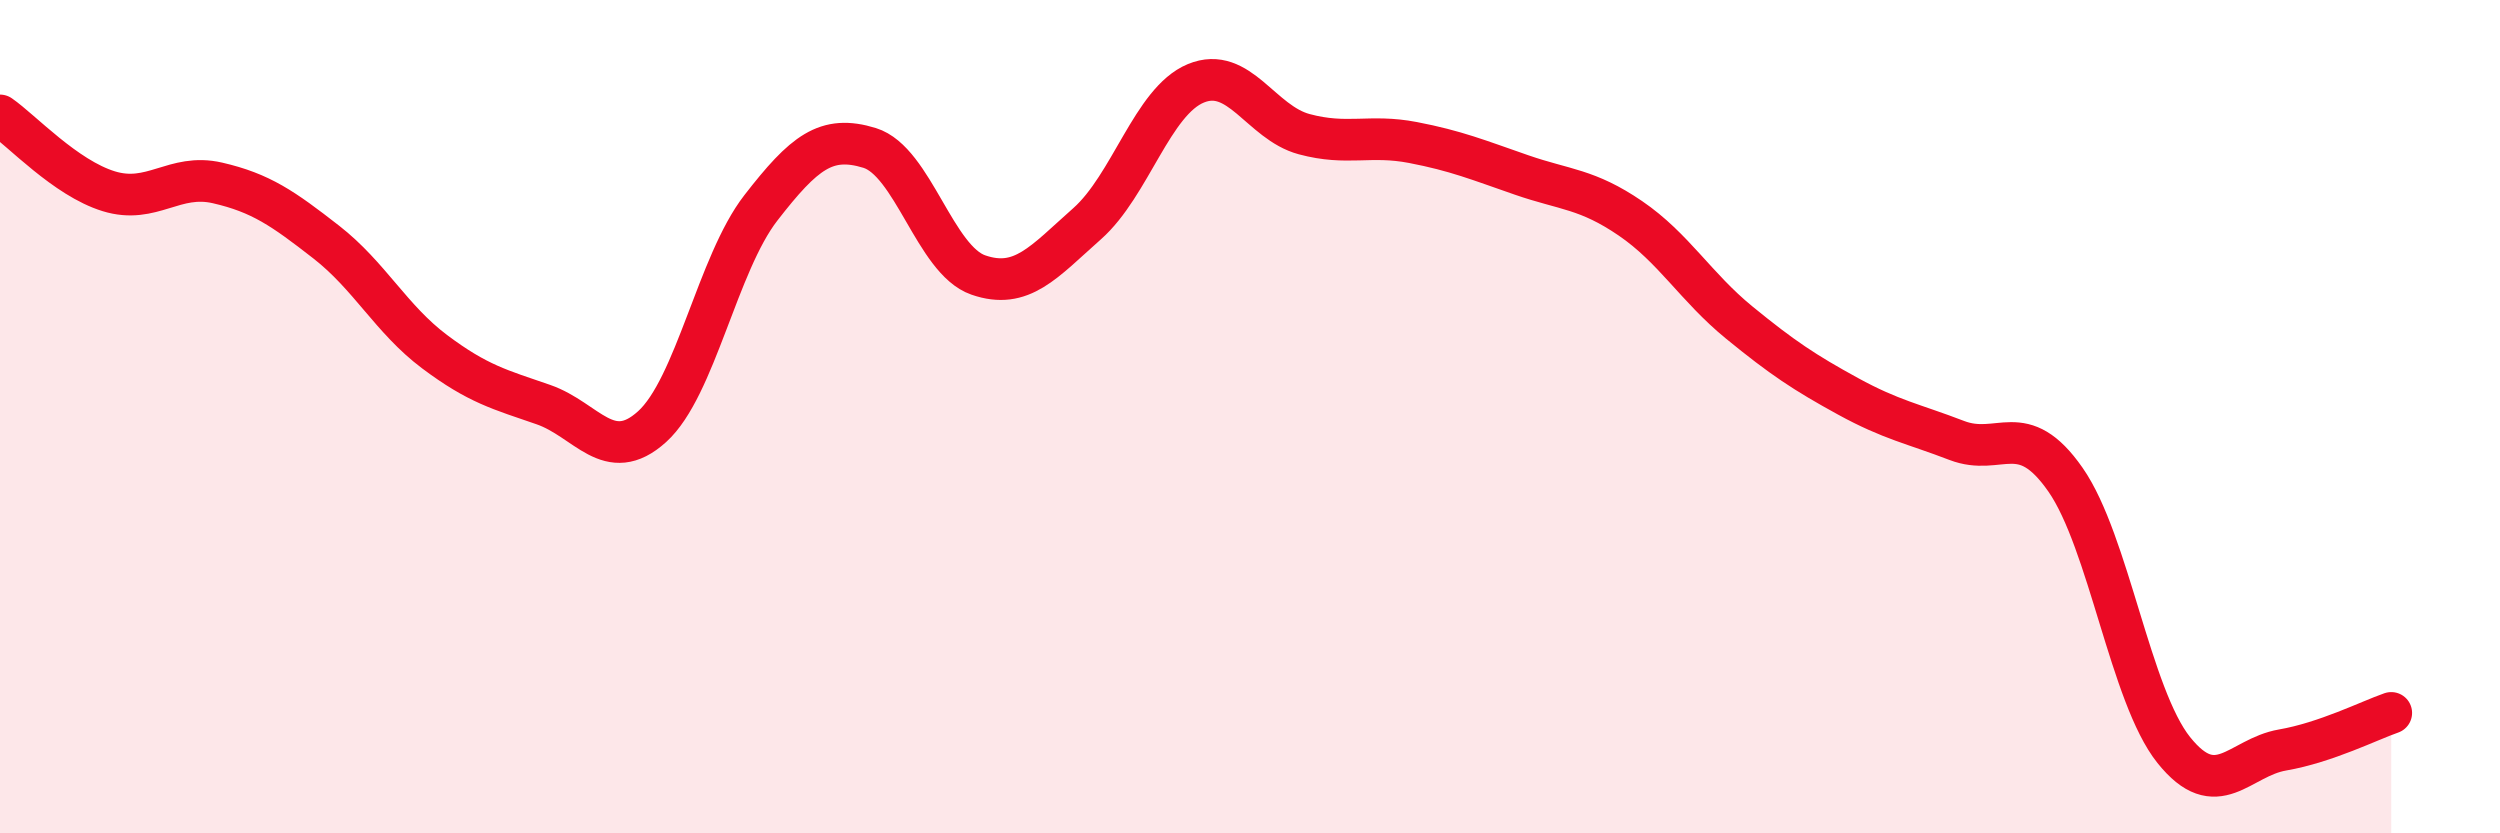 
    <svg width="60" height="20" viewBox="0 0 60 20" xmlns="http://www.w3.org/2000/svg">
      <path
        d="M 0,2.77 C 0.52,3.13 1.57,4.27 2.61,4.59 C 3.65,4.91 4.18,4.15 5.22,4.39 C 6.26,4.63 6.79,5 7.83,5.81 C 8.87,6.62 9.39,7.66 10.43,8.44 C 11.47,9.22 12,9.35 13.04,9.71 C 14.08,10.07 14.61,11.18 15.65,10.24 C 16.69,9.3 17.22,6.33 18.26,4.99 C 19.3,3.65 19.83,3.23 20.87,3.55 C 21.91,3.87 22.44,6.24 23.48,6.6 C 24.52,6.96 25.05,6.29 26.09,5.37 C 27.13,4.45 27.66,2.43 28.7,2 C 29.74,1.57 30.26,2.94 31.3,3.22 C 32.34,3.5 32.87,3.22 33.91,3.42 C 34.95,3.62 35.48,3.84 36.52,4.2 C 37.56,4.56 38.09,4.53 39.13,5.24 C 40.17,5.95 40.7,6.89 41.74,7.74 C 42.78,8.59 43.31,8.94 44.35,9.51 C 45.39,10.08 45.92,10.17 46.96,10.57 C 48,10.97 48.53,10.02 49.57,11.51 C 50.61,13 51.13,16.7 52.17,18 C 53.21,19.3 53.74,18.18 54.78,18 C 55.82,17.82 56.87,17.29 57.39,17.11L57.39 20L0 20Z"
        fill="#EB0A25"
        opacity="0.1"
        stroke-linecap="round"
        stroke-linejoin="round"
      />
      <path
        d="M 0,2.77 C 0.52,3.13 1.57,4.27 2.61,4.59 C 3.65,4.91 4.18,4.15 5.22,4.39 C 6.26,4.63 6.79,5 7.83,5.81 C 8.87,6.62 9.39,7.66 10.43,8.44 C 11.47,9.22 12,9.35 13.04,9.71 C 14.08,10.07 14.61,11.18 15.65,10.24 C 16.69,9.3 17.22,6.33 18.26,4.99 C 19.3,3.65 19.83,3.23 20.87,3.55 C 21.91,3.87 22.44,6.24 23.48,6.6 C 24.52,6.96 25.05,6.29 26.09,5.37 C 27.13,4.45 27.66,2.43 28.7,2 C 29.74,1.57 30.26,2.94 31.3,3.22 C 32.34,3.5 32.87,3.22 33.91,3.42 C 34.95,3.62 35.48,3.84 36.52,4.2 C 37.56,4.56 38.09,4.53 39.13,5.24 C 40.17,5.95 40.7,6.89 41.74,7.74 C 42.78,8.59 43.31,8.94 44.35,9.51 C 45.39,10.08 45.92,10.17 46.96,10.57 C 48,10.97 48.53,10.02 49.57,11.51 C 50.61,13 51.13,16.7 52.17,18 C 53.21,19.3 53.74,18.18 54.78,18 C 55.82,17.82 56.87,17.29 57.39,17.11"
        stroke="#EB0A25"
        stroke-width="1"
        fill="none"
        stroke-linecap="round"
        stroke-linejoin="round"
      />
    </svg>
  